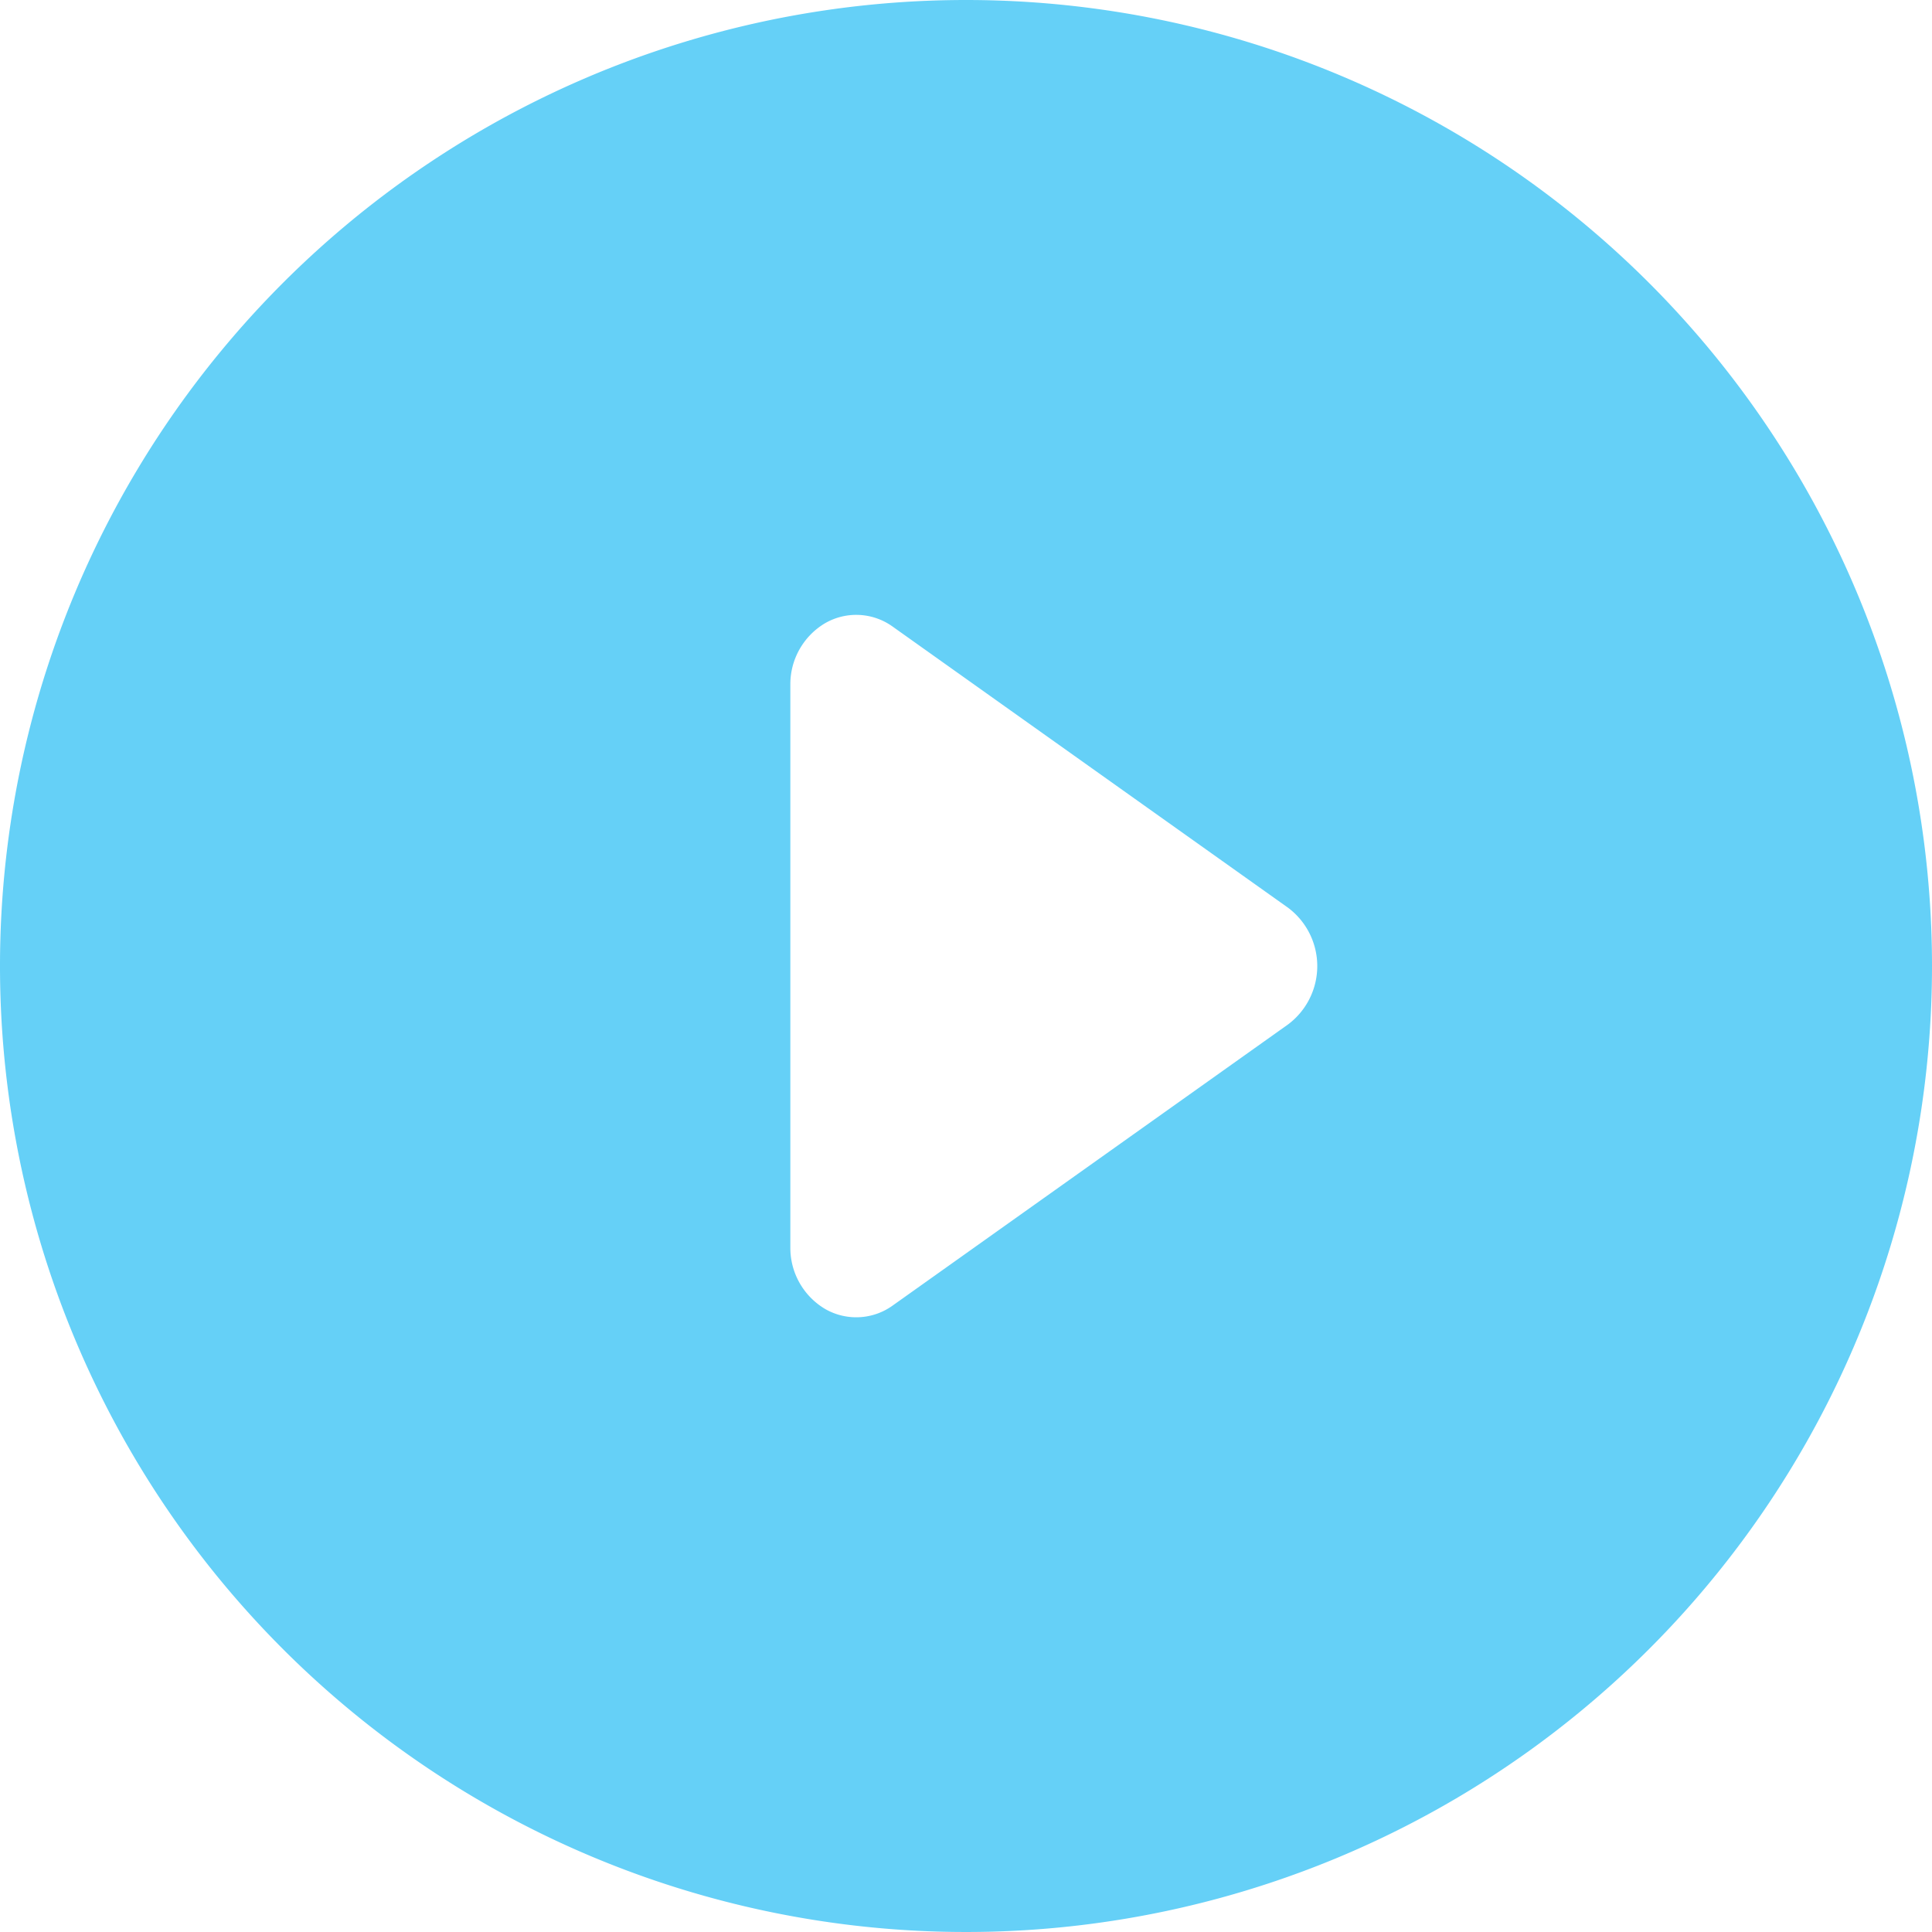 <svg xmlns="http://www.w3.org/2000/svg" width="25" height="25"><path d="M12.5 0A12.5 12.5 0 1025 12.5 12.5 12.5 0 0012.5 0zm-2.273 8.864a.918.918 0 01.45-.8.807.807 0 01.875.045l5.114 3.636a.943.943 0 010 1.512l-5.114 3.636a.807.807 0 01-.875.045.919.919 0 01-.45-.8z" fill="#3fc4f5" opacity=".8"/></svg>